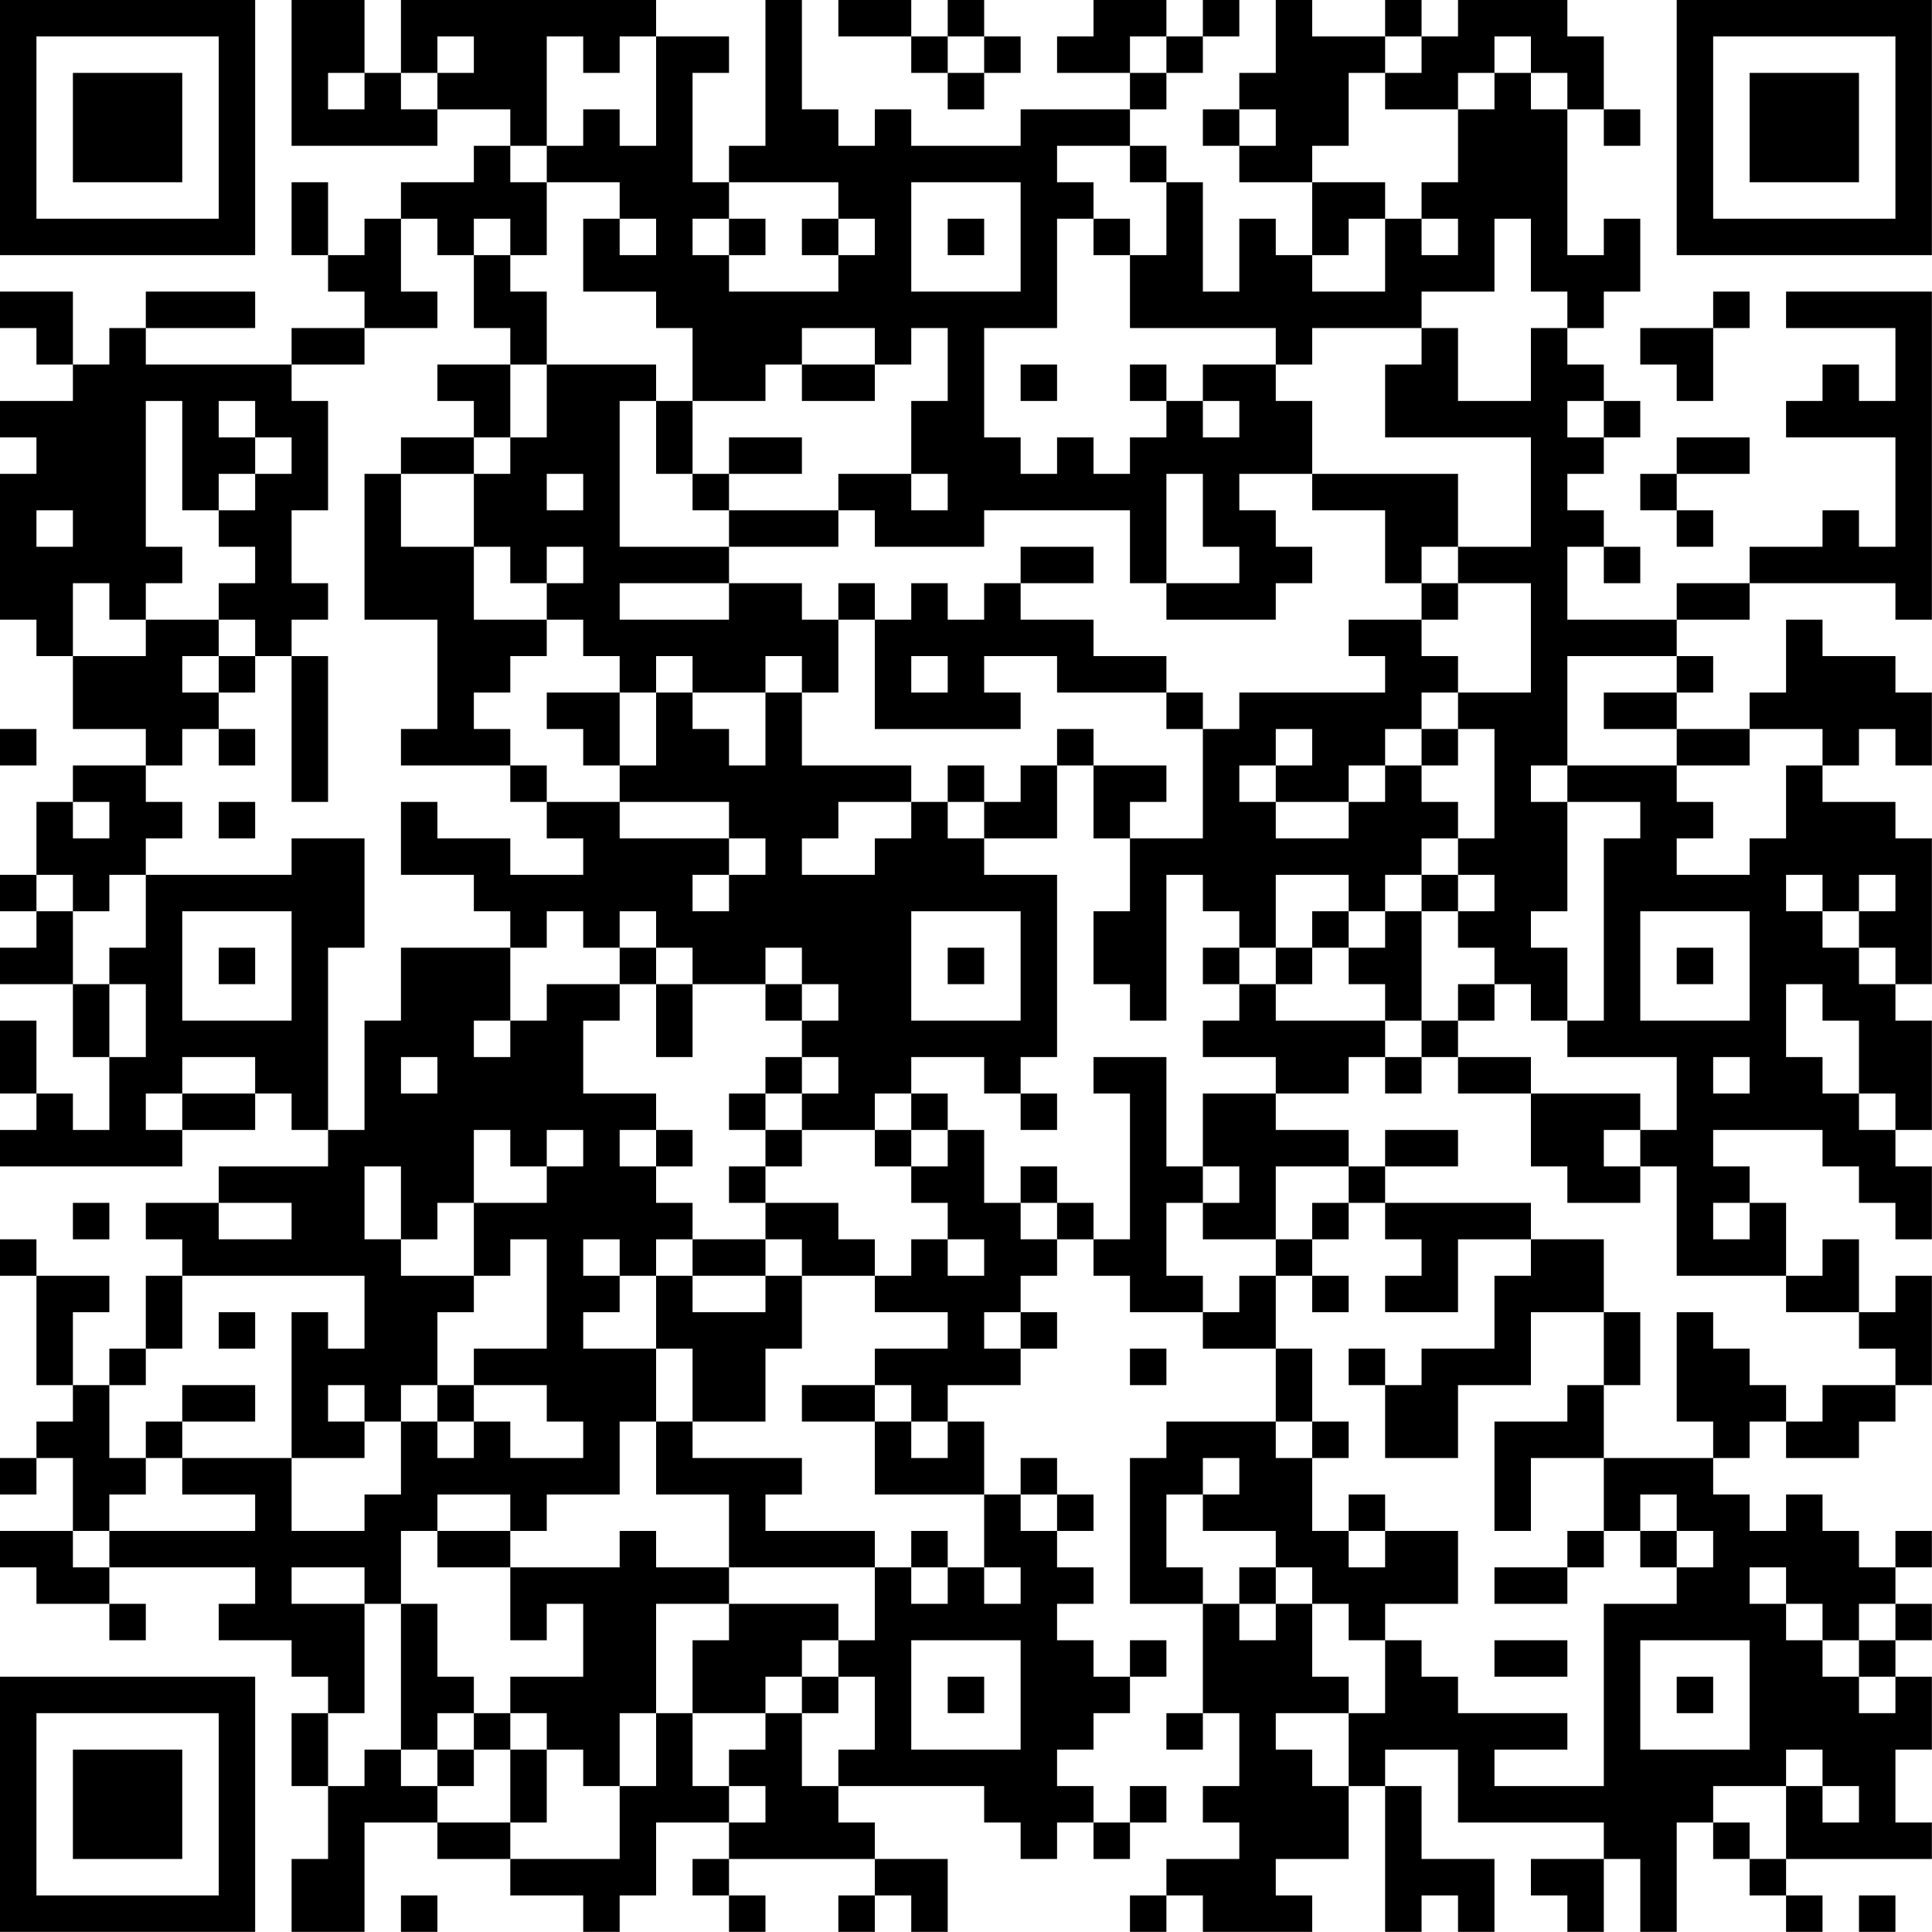 <?xml version="1.0" encoding="UTF-8"?>
<svg xmlns="http://www.w3.org/2000/svg" version="1.1" width="240" height="240" viewBox="0 0 240 240"><rect x="0" y="0" width="240" height="240" fill="#ffffff"/><g transform="scale(4.528)"><g transform="translate(0,0)"><path fill-rule="evenodd" d="M8 0L8 4L12 4L12 3L14 3L14 4L13 4L13 5L11 5L11 6L10 6L10 7L9 7L9 5L8 5L8 7L9 7L9 8L10 8L10 9L8 9L8 10L4 10L4 9L7 9L7 8L4 8L4 9L3 9L3 10L2 10L2 8L0 8L0 9L1 9L1 10L2 10L2 11L0 11L0 12L1 12L1 13L0 13L0 17L1 17L1 18L2 18L2 20L4 20L4 21L2 21L2 22L1 22L1 24L0 24L0 25L1 25L1 26L0 26L0 27L2 27L2 29L3 29L3 31L2 31L2 30L1 30L1 28L0 28L0 30L1 30L1 31L0 31L0 32L5 32L5 31L7 31L7 30L8 30L8 31L9 31L9 32L6 32L6 33L4 33L4 34L5 34L5 35L4 35L4 37L3 37L3 38L2 38L2 36L3 36L3 35L1 35L1 34L0 34L0 35L1 35L1 38L2 38L2 39L1 39L1 40L0 40L0 41L1 41L1 40L2 40L2 42L0 42L0 43L1 43L1 44L3 44L3 45L4 45L4 44L3 44L3 43L7 43L7 44L6 44L6 45L8 45L8 46L9 46L9 47L8 47L8 49L9 49L9 51L8 51L8 53L10 53L10 50L12 50L12 51L14 51L14 52L16 52L16 53L17 53L17 52L18 52L18 50L20 50L20 51L19 51L19 52L20 52L20 53L21 53L21 52L20 52L20 51L24 51L24 52L23 52L23 53L24 53L24 52L25 52L25 53L26 53L26 51L24 51L24 50L23 50L23 49L27 49L27 50L28 50L28 51L29 51L29 50L30 50L30 51L31 51L31 50L32 50L32 49L31 49L31 50L30 50L30 49L29 49L29 48L30 48L30 47L31 47L31 46L32 46L32 45L31 45L31 46L30 46L30 45L29 45L29 44L30 44L30 43L29 43L29 42L30 42L30 41L29 41L29 40L28 40L28 41L27 41L27 39L26 39L26 38L28 38L28 37L29 37L29 36L28 36L28 35L29 35L29 34L30 34L30 35L31 35L31 36L33 36L33 37L35 37L35 39L32 39L32 40L31 40L31 44L33 44L33 47L32 47L32 48L33 48L33 47L34 47L34 49L33 49L33 50L34 50L34 51L32 51L32 52L31 52L31 53L32 53L32 52L33 52L33 53L36 53L36 52L35 52L35 51L37 51L37 49L38 49L38 53L39 53L39 52L40 52L40 53L41 53L41 51L39 51L39 49L38 49L38 48L40 48L40 50L44 50L44 51L42 51L42 52L43 52L43 53L44 53L44 51L45 51L45 53L46 53L46 50L47 50L47 51L48 51L48 52L49 52L49 53L50 53L50 52L49 52L49 51L53 51L53 50L52 50L52 48L53 48L53 46L52 46L52 45L53 45L53 44L52 44L52 43L53 43L53 42L52 42L52 43L51 43L51 42L50 42L50 41L49 41L49 42L48 42L48 41L47 41L47 40L48 40L48 39L49 39L49 40L51 40L51 39L52 39L52 38L53 38L53 35L52 35L52 36L51 36L51 34L50 34L50 35L49 35L49 33L48 33L48 32L47 32L47 31L50 31L50 32L51 32L51 33L52 33L52 34L53 34L53 32L52 32L52 31L53 31L53 28L52 28L52 27L53 27L53 23L52 23L52 22L50 22L50 21L51 21L51 20L52 20L52 21L53 21L53 19L52 19L52 18L50 18L50 17L49 17L49 19L48 19L48 20L46 20L46 19L47 19L47 18L46 18L46 17L48 17L48 16L52 16L52 17L53 17L53 8L49 8L49 9L52 9L52 11L51 11L51 10L50 10L50 11L49 11L49 12L52 12L52 15L51 15L51 14L50 14L50 15L48 15L48 16L46 16L46 17L43 17L43 15L44 15L44 16L45 16L45 15L44 15L44 14L43 14L43 13L44 13L44 12L45 12L45 11L44 11L44 10L43 10L43 9L44 9L44 8L45 8L45 6L44 6L44 7L43 7L43 3L44 3L44 4L45 4L45 3L44 3L44 1L43 1L43 0L40 0L40 1L39 1L39 0L38 0L38 1L36 1L36 0L35 0L35 2L34 2L34 3L33 3L33 4L34 4L34 5L36 5L36 7L35 7L35 6L34 6L34 8L33 8L33 5L32 5L32 4L31 4L31 3L32 3L32 2L33 2L33 1L34 1L34 0L33 0L33 1L32 1L32 0L30 0L30 1L29 1L29 2L31 2L31 3L28 3L28 4L25 4L25 3L24 3L24 4L23 4L23 3L22 3L22 0L21 0L21 4L20 4L20 5L19 5L19 2L20 2L20 1L18 1L18 0L11 0L11 2L10 2L10 0ZM23 0L23 1L25 1L25 2L26 2L26 3L27 3L27 2L28 2L28 1L27 1L27 0L26 0L26 1L25 1L25 0ZM12 1L12 2L11 2L11 3L12 3L12 2L13 2L13 1ZM15 1L15 4L14 4L14 5L15 5L15 7L14 7L14 6L13 6L13 7L12 7L12 6L11 6L11 8L12 8L12 9L10 9L10 10L8 10L8 11L9 11L9 14L8 14L8 16L9 16L9 17L8 17L8 18L7 18L7 17L6 17L6 16L7 16L7 15L6 15L6 14L7 14L7 13L8 13L8 12L7 12L7 11L6 11L6 12L7 12L7 13L6 13L6 14L5 14L5 11L4 11L4 15L5 15L5 16L4 16L4 17L3 17L3 16L2 16L2 18L4 18L4 17L6 17L6 18L5 18L5 19L6 19L6 20L5 20L5 21L4 21L4 22L5 22L5 23L4 23L4 24L3 24L3 25L2 25L2 24L1 24L1 25L2 25L2 27L3 27L3 29L4 29L4 27L3 27L3 26L4 26L4 24L8 24L8 23L10 23L10 26L9 26L9 31L10 31L10 28L11 28L11 26L14 26L14 28L13 28L13 29L14 29L14 28L15 28L15 27L17 27L17 28L16 28L16 30L18 30L18 31L17 31L17 32L18 32L18 33L19 33L19 34L18 34L18 35L17 35L17 34L16 34L16 35L17 35L17 36L16 36L16 37L18 37L18 39L17 39L17 41L15 41L15 42L14 42L14 41L12 41L12 42L11 42L11 44L10 44L10 43L8 43L8 44L10 44L10 47L9 47L9 49L10 49L10 48L11 48L11 49L12 49L12 50L14 50L14 51L17 51L17 49L18 49L18 47L19 47L19 49L20 49L20 50L21 50L21 49L20 49L20 48L21 48L21 47L22 47L22 49L23 49L23 48L24 48L24 46L23 46L23 45L24 45L24 43L25 43L25 44L26 44L26 43L27 43L27 44L28 44L28 43L27 43L27 41L24 41L24 39L25 39L25 40L26 40L26 39L25 39L25 38L24 38L24 37L26 37L26 36L24 36L24 35L25 35L25 34L26 34L26 35L27 35L27 34L26 34L26 33L25 33L25 32L26 32L26 31L27 31L27 33L28 33L28 34L29 34L29 33L30 33L30 34L31 34L31 30L30 30L30 29L32 29L32 32L33 32L33 33L32 33L32 35L33 35L33 36L34 36L34 35L35 35L35 37L36 37L36 39L35 39L35 40L36 40L36 42L37 42L37 43L38 43L38 42L40 42L40 44L38 44L38 45L37 45L37 44L36 44L36 43L35 43L35 42L33 42L33 41L34 41L34 40L33 40L33 41L32 41L32 43L33 43L33 44L34 44L34 45L35 45L35 44L36 44L36 46L37 46L37 47L35 47L35 48L36 48L36 49L37 49L37 47L38 47L38 45L39 45L39 46L40 46L40 47L43 47L43 48L41 48L41 49L44 49L44 44L46 44L46 43L47 43L47 42L46 42L46 41L45 41L45 42L44 42L44 40L47 40L47 39L46 39L46 36L47 36L47 37L48 37L48 38L49 38L49 39L50 39L50 38L52 38L52 37L51 37L51 36L49 36L49 35L46 35L46 32L45 32L45 31L46 31L46 29L43 29L43 28L44 28L44 23L45 23L45 22L43 22L43 21L46 21L46 22L47 22L47 23L46 23L46 24L48 24L48 23L49 23L49 21L50 21L50 20L48 20L48 21L46 21L46 20L44 20L44 19L46 19L46 18L43 18L43 21L42 21L42 22L43 22L43 25L42 25L42 26L43 26L43 28L42 28L42 27L41 27L41 26L40 26L40 25L41 25L41 24L40 24L40 23L41 23L41 20L40 20L40 19L42 19L42 16L40 16L40 15L42 15L42 12L38 12L38 10L39 10L39 9L40 9L40 11L42 11L42 9L43 9L43 8L42 8L42 6L41 6L41 8L39 8L39 9L36 9L36 10L35 10L35 9L31 9L31 7L32 7L32 5L31 5L31 4L29 4L29 5L30 5L30 6L29 6L29 9L27 9L27 12L28 12L28 13L29 13L29 12L30 12L30 13L31 13L31 12L32 12L32 11L33 11L33 12L34 12L34 11L33 11L33 10L35 10L35 11L36 11L36 13L34 13L34 14L35 14L35 15L36 15L36 16L35 16L35 17L32 17L32 16L34 16L34 15L33 15L33 13L32 13L32 16L31 16L31 14L27 14L27 15L24 15L24 14L23 14L23 13L25 13L25 14L26 14L26 13L25 13L25 11L26 11L26 9L25 9L25 10L24 10L24 9L22 9L22 10L21 10L21 11L19 11L19 9L18 9L18 8L16 8L16 6L17 6L17 7L18 7L18 6L17 6L17 5L15 5L15 4L16 4L16 3L17 3L17 4L18 4L18 1L17 1L17 2L16 2L16 1ZM26 1L26 2L27 2L27 1ZM31 1L31 2L32 2L32 1ZM38 1L38 2L37 2L37 4L36 4L36 5L38 5L38 6L37 6L37 7L36 7L36 8L38 8L38 6L39 6L39 7L40 7L40 6L39 6L39 5L40 5L40 3L41 3L41 2L42 2L42 3L43 3L43 2L42 2L42 1L41 1L41 2L40 2L40 3L38 3L38 2L39 2L39 1ZM9 2L9 3L10 3L10 2ZM34 3L34 4L35 4L35 3ZM20 5L20 6L19 6L19 7L20 7L20 8L23 8L23 7L24 7L24 6L23 6L23 5ZM25 5L25 8L28 8L28 5ZM20 6L20 7L21 7L21 6ZM22 6L22 7L23 7L23 6ZM26 6L26 7L27 7L27 6ZM30 6L30 7L31 7L31 6ZM13 7L13 9L14 9L14 10L12 10L12 11L13 11L13 12L11 12L11 13L10 13L10 17L12 17L12 20L11 20L11 21L14 21L14 22L15 22L15 23L16 23L16 24L14 24L14 23L12 23L12 22L11 22L11 24L13 24L13 25L14 25L14 26L15 26L15 25L16 25L16 26L17 26L17 27L18 27L18 29L19 29L19 27L21 27L21 28L22 28L22 29L21 29L21 30L20 30L20 31L21 31L21 32L20 32L20 33L21 33L21 34L19 34L19 35L18 35L18 37L19 37L19 39L18 39L18 41L20 41L20 43L18 43L18 42L17 42L17 43L14 43L14 42L12 42L12 43L14 43L14 45L15 45L15 44L16 44L16 46L14 46L14 47L13 47L13 46L12 46L12 44L11 44L11 48L12 48L12 49L13 49L13 48L14 48L14 50L15 50L15 48L16 48L16 49L17 49L17 47L18 47L18 44L20 44L20 45L19 45L19 47L21 47L21 46L22 46L22 47L23 47L23 46L22 46L22 45L23 45L23 44L20 44L20 43L24 43L24 42L21 42L21 41L22 41L22 40L19 40L19 39L21 39L21 37L22 37L22 35L24 35L24 34L23 34L23 33L21 33L21 32L22 32L22 31L24 31L24 32L25 32L25 31L26 31L26 30L25 30L25 29L27 29L27 30L28 30L28 31L29 31L29 30L28 30L28 29L29 29L29 24L27 24L27 23L29 23L29 21L30 21L30 23L31 23L31 25L30 25L30 27L31 27L31 28L32 28L32 24L33 24L33 25L34 25L34 26L33 26L33 27L34 27L34 28L33 28L33 29L35 29L35 30L33 30L33 32L34 32L34 33L33 33L33 34L35 34L35 35L36 35L36 36L37 36L37 35L36 35L36 34L37 34L37 33L38 33L38 34L39 34L39 35L38 35L38 36L40 36L40 34L42 34L42 35L41 35L41 37L39 37L39 38L38 38L38 37L37 37L37 38L38 38L38 40L40 40L40 38L42 38L42 36L44 36L44 38L43 38L43 39L41 39L41 42L42 42L42 40L44 40L44 38L45 38L45 36L44 36L44 34L42 34L42 33L38 33L38 32L40 32L40 31L38 31L38 32L37 32L37 31L35 31L35 30L37 30L37 29L38 29L38 30L39 30L39 29L40 29L40 30L42 30L42 32L43 32L43 33L45 33L45 32L44 32L44 31L45 31L45 30L42 30L42 29L40 29L40 28L41 28L41 27L40 27L40 28L39 28L39 25L40 25L40 24L39 24L39 23L40 23L40 22L39 22L39 21L40 21L40 20L39 20L39 19L40 19L40 18L39 18L39 17L40 17L40 16L39 16L39 15L40 15L40 13L36 13L36 14L38 14L38 16L39 16L39 17L37 17L37 18L38 18L38 19L34 19L34 20L33 20L33 19L32 19L32 18L30 18L30 17L28 17L28 16L30 16L30 15L28 15L28 16L27 16L27 17L26 17L26 16L25 16L25 17L24 17L24 16L23 16L23 17L22 17L22 16L20 16L20 15L23 15L23 14L20 14L20 13L22 13L22 12L20 12L20 13L19 13L19 11L18 11L18 10L15 10L15 8L14 8L14 7ZM47 8L47 9L45 9L45 10L46 10L46 11L47 11L47 9L48 9L48 8ZM14 10L14 12L13 12L13 13L11 13L11 15L13 15L13 17L15 17L15 18L14 18L14 19L13 19L13 20L14 20L14 21L15 21L15 22L17 22L17 23L20 23L20 24L19 24L19 25L20 25L20 24L21 24L21 23L20 23L20 22L17 22L17 21L18 21L18 19L19 19L19 20L20 20L20 21L21 21L21 19L22 19L22 21L25 21L25 22L23 22L23 23L22 23L22 24L24 24L24 23L25 23L25 22L26 22L26 23L27 23L27 22L28 22L28 21L29 21L29 20L30 20L30 21L32 21L32 22L31 22L31 23L33 23L33 20L32 20L32 19L29 19L29 18L27 18L27 19L28 19L28 20L24 20L24 17L23 17L23 19L22 19L22 18L21 18L21 19L19 19L19 18L18 18L18 19L17 19L17 18L16 18L16 17L15 17L15 16L16 16L16 15L15 15L15 16L14 16L14 15L13 15L13 13L14 13L14 12L15 12L15 10ZM22 10L22 11L24 11L24 10ZM28 10L28 11L29 11L29 10ZM31 10L31 11L32 11L32 10ZM17 11L17 15L20 15L20 14L19 14L19 13L18 13L18 11ZM43 11L43 12L44 12L44 11ZM46 12L46 13L45 13L45 14L46 14L46 15L47 15L47 14L46 14L46 13L48 13L48 12ZM15 13L15 14L16 14L16 13ZM1 14L1 15L2 15L2 14ZM17 16L17 17L20 17L20 16ZM6 18L6 19L7 19L7 18ZM8 18L8 22L9 22L9 18ZM25 18L25 19L26 19L26 18ZM15 19L15 20L16 20L16 21L17 21L17 19ZM0 20L0 21L1 21L1 20ZM6 20L6 21L7 21L7 20ZM35 20L35 21L34 21L34 22L35 22L35 23L37 23L37 22L38 22L38 21L39 21L39 20L38 20L38 21L37 21L37 22L35 22L35 21L36 21L36 20ZM26 21L26 22L27 22L27 21ZM2 22L2 23L3 23L3 22ZM6 22L6 23L7 23L7 22ZM35 24L35 26L34 26L34 27L35 27L35 28L38 28L38 29L39 29L39 28L38 28L38 27L37 27L37 26L38 26L38 25L39 25L39 24L38 24L38 25L37 25L37 24ZM49 24L49 25L50 25L50 26L51 26L51 27L52 27L52 26L51 26L51 25L52 25L52 24L51 24L51 25L50 25L50 24ZM5 25L5 28L8 28L8 25ZM17 25L17 26L18 26L18 27L19 27L19 26L18 26L18 25ZM25 25L25 28L28 28L28 25ZM36 25L36 26L35 26L35 27L36 27L36 26L37 26L37 25ZM45 25L45 28L48 28L48 25ZM6 26L6 27L7 27L7 26ZM21 26L21 27L22 27L22 28L23 28L23 27L22 27L22 26ZM26 26L26 27L27 27L27 26ZM46 26L46 27L47 27L47 26ZM49 27L49 29L50 29L50 30L51 30L51 31L52 31L52 30L51 30L51 28L50 28L50 27ZM5 29L5 30L4 30L4 31L5 31L5 30L7 30L7 29ZM11 29L11 30L12 30L12 29ZM22 29L22 30L21 30L21 31L22 31L22 30L23 30L23 29ZM47 29L47 30L48 30L48 29ZM24 30L24 31L25 31L25 30ZM13 31L13 33L12 33L12 34L11 34L11 32L10 32L10 34L11 34L11 35L13 35L13 36L12 36L12 38L11 38L11 39L10 39L10 38L9 38L9 39L10 39L10 40L8 40L8 36L9 36L9 37L10 37L10 35L5 35L5 37L4 37L4 38L3 38L3 40L4 40L4 41L3 41L3 42L2 42L2 43L3 43L3 42L7 42L7 41L5 41L5 40L8 40L8 42L10 42L10 41L11 41L11 39L12 39L12 40L13 40L13 39L14 39L14 40L16 40L16 39L15 39L15 38L13 38L13 37L15 37L15 34L14 34L14 35L13 35L13 33L15 33L15 32L16 32L16 31L15 31L15 32L14 32L14 31ZM18 31L18 32L19 32L19 31ZM28 32L28 33L29 33L29 32ZM35 32L35 34L36 34L36 33L37 33L37 32ZM2 33L2 34L3 34L3 33ZM6 33L6 34L8 34L8 33ZM47 33L47 34L48 34L48 33ZM21 34L21 35L19 35L19 36L21 36L21 35L22 35L22 34ZM6 36L6 37L7 37L7 36ZM27 36L27 37L28 37L28 36ZM31 37L31 38L32 38L32 37ZM5 38L5 39L4 39L4 40L5 40L5 39L7 39L7 38ZM12 38L12 39L13 39L13 38ZM22 38L22 39L24 39L24 38ZM36 39L36 40L37 40L37 39ZM28 41L28 42L29 42L29 41ZM37 41L37 42L38 42L38 41ZM25 42L25 43L26 43L26 42ZM43 42L43 43L41 43L41 44L43 44L43 43L44 43L44 42ZM45 42L45 43L46 43L46 42ZM34 43L34 44L35 44L35 43ZM48 43L48 44L49 44L49 45L50 45L50 46L51 46L51 47L52 47L52 46L51 46L51 45L52 45L52 44L51 44L51 45L50 45L50 44L49 44L49 43ZM25 45L25 48L28 48L28 45ZM41 45L41 46L43 46L43 45ZM45 45L45 48L48 48L48 45ZM26 46L26 47L27 47L27 46ZM46 46L46 47L47 47L47 46ZM12 47L12 48L13 48L13 47ZM14 47L14 48L15 48L15 47ZM49 48L49 49L47 49L47 50L48 50L48 51L49 51L49 49L50 49L50 50L51 50L51 49L50 49L50 48ZM11 52L11 53L12 53L12 52ZM51 52L51 53L52 53L52 52ZM0 0L0 7L7 7L7 0ZM1 1L1 6L6 6L6 1ZM2 2L2 5L5 5L5 2ZM46 0L46 7L53 7L53 0ZM47 1L47 6L52 6L52 1ZM48 2L48 5L51 5L51 2ZM0 46L0 53L7 53L7 46ZM1 47L1 52L6 52L6 47ZM2 48L2 51L5 51L5 48Z" fill="#000000"/></g></g></svg>
